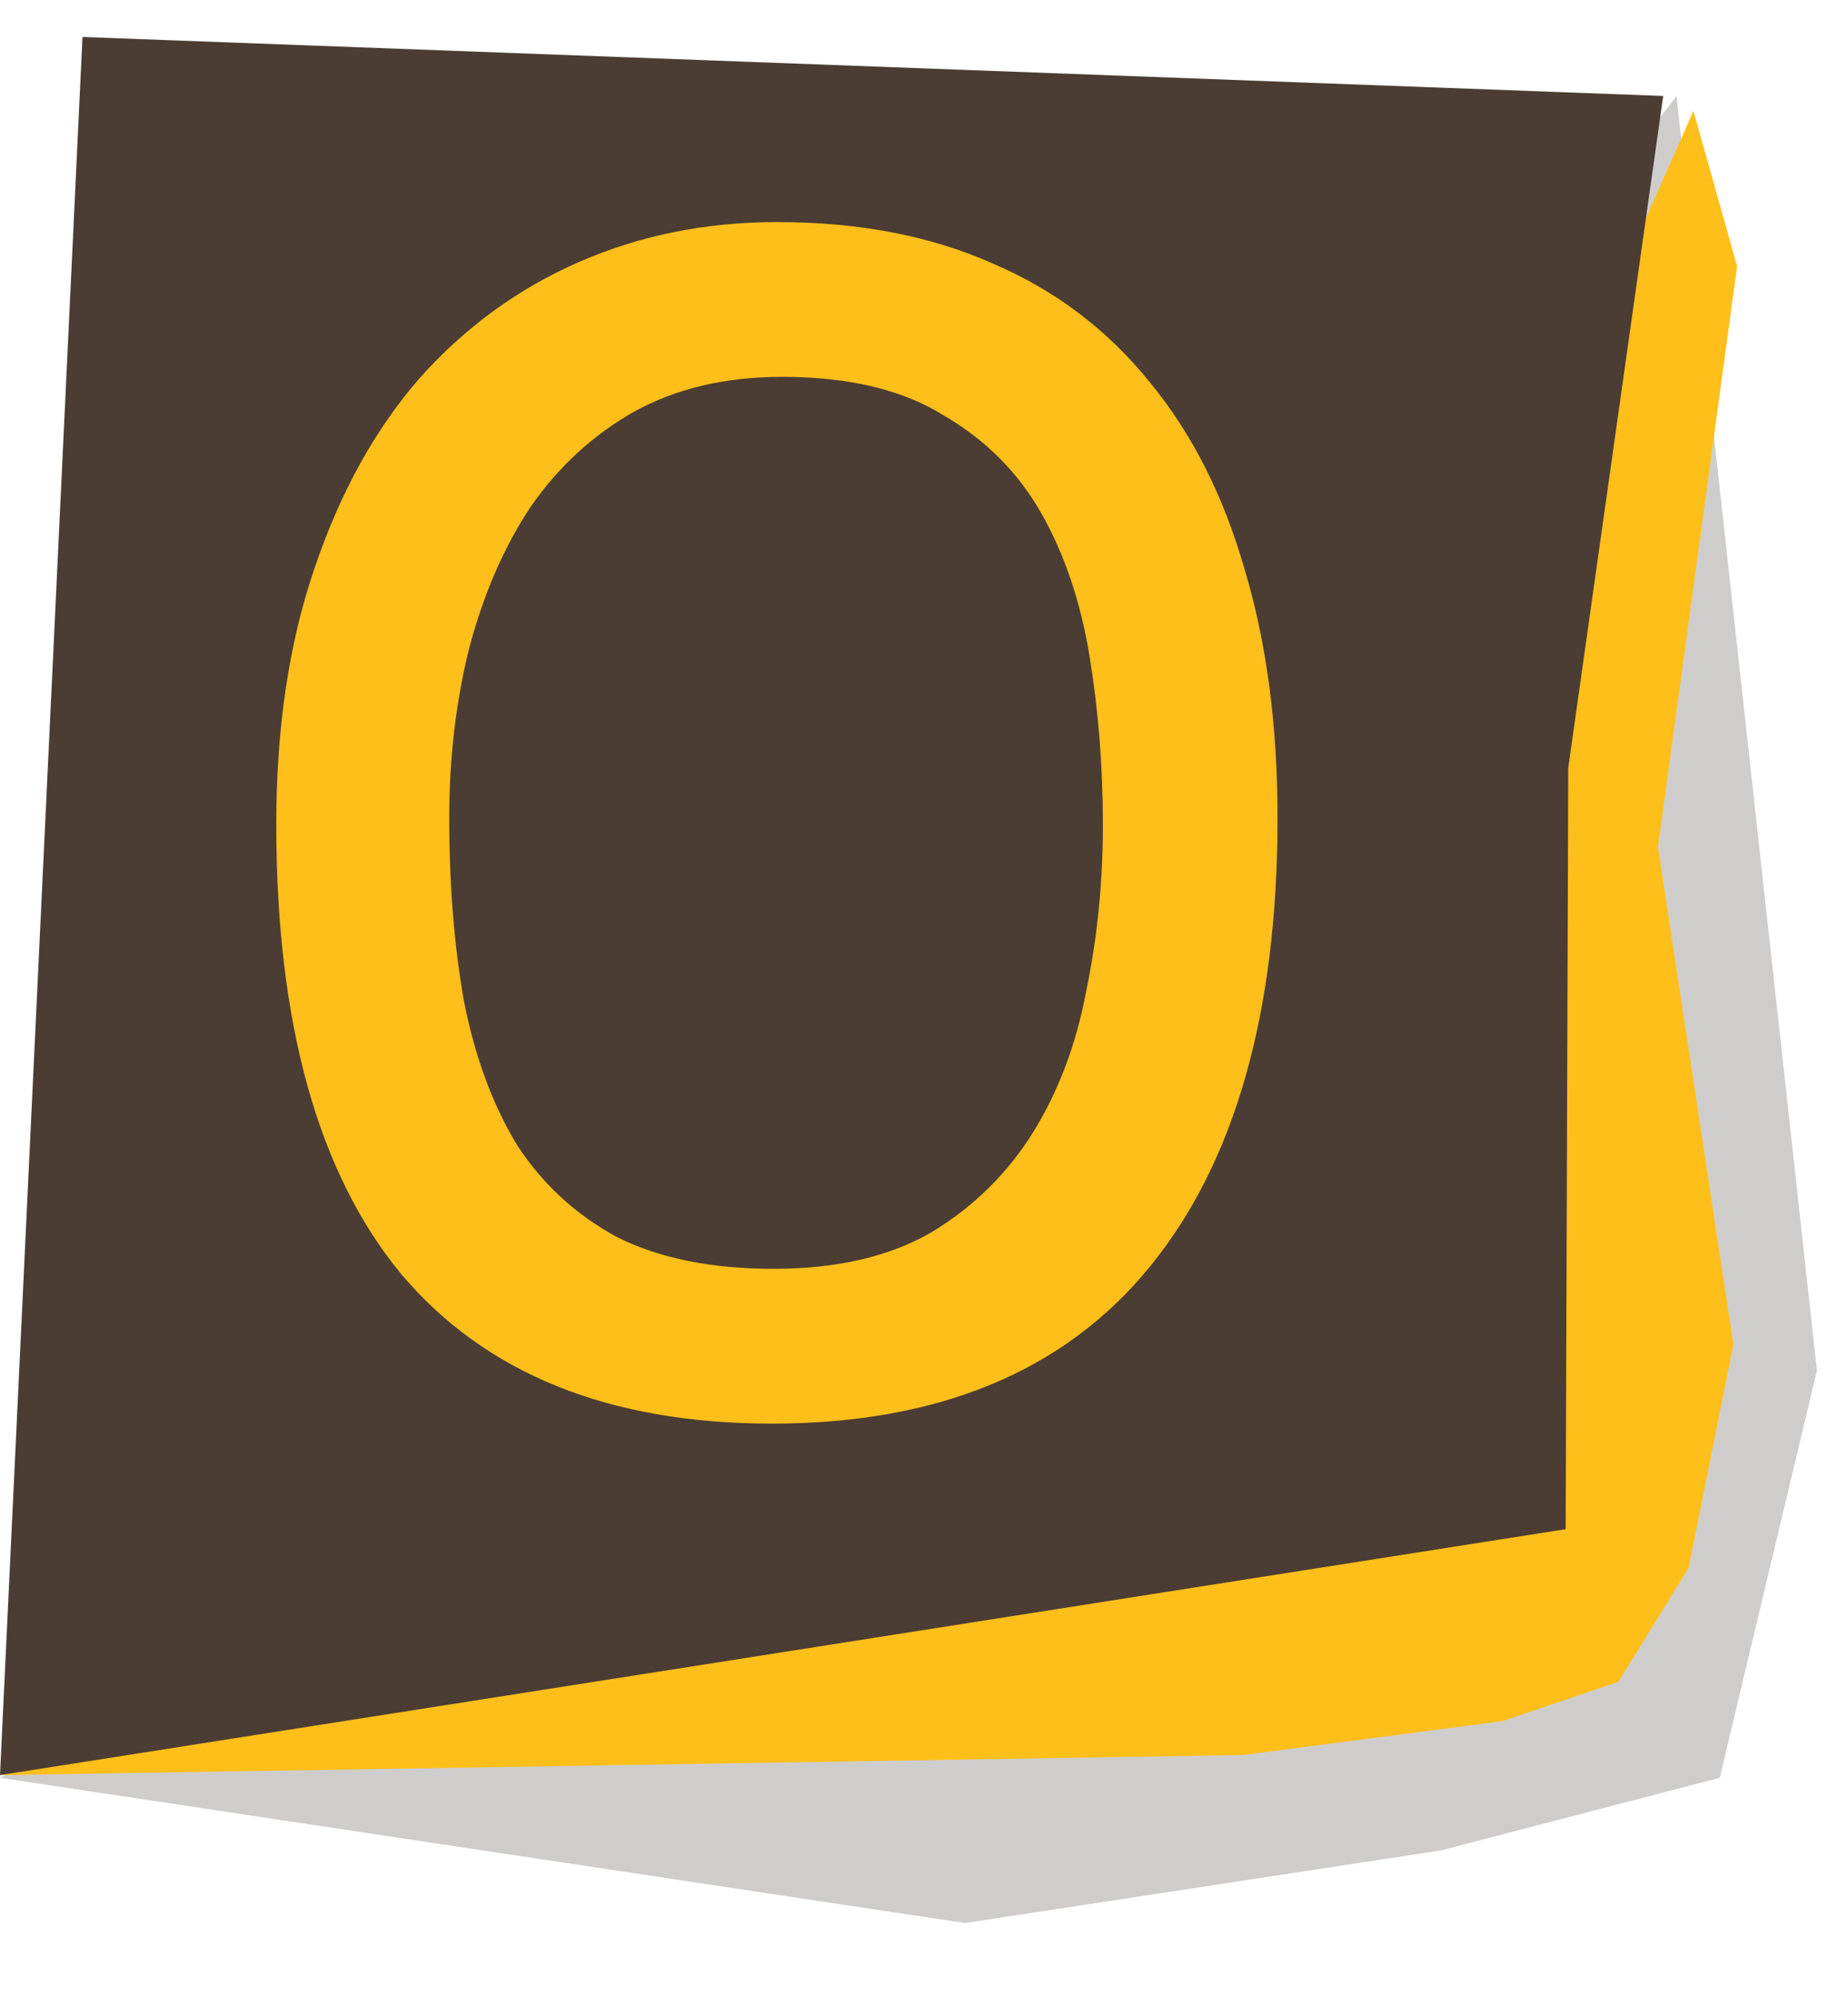 <?xml version="1.0" encoding="UTF-8"?> <svg xmlns="http://www.w3.org/2000/svg" width="50" height="54" viewBox="0 0 50 54" fill="none"> <g opacity="0.2"> <path d="M0 48.072L26.11 52L38.99 50.036L46.53 48.072L49.16 37.058L45.36 2.599L16.58 39.595L0 48.072Z" fill="#0E0600"></path> </g> <path d="M45.818 3L47 7.201L44.859 22.905L46.899 36.352L45.687 42.399L43.788 45.477L40.657 46.539L33.636 47.457L0 48L32.768 41.144L40.717 27.987L44.212 6.621L45.818 3Z" fill="#FFBF1A"></path> <path d="M2.232 1L45 2.595L42.431 20.767L42.361 41.35L0 48L2.232 1Z" fill="#4B3D33"></path> <path d="M34.565 22.115C34.565 27.395 33.41 31.445 31.1 34.265C28.79 37.085 25.385 38.495 20.885 38.495C16.475 38.495 13.13 37.145 10.85 34.445C8.6 31.715 7.475 27.665 7.475 22.295C7.475 19.685 7.82 17.375 8.51 15.365C9.2 13.325 10.145 11.615 11.345 10.235C12.575 8.855 14.015 7.805 15.665 7.085C17.315 6.365 19.1 6.005 21.02 6.005C23.24 6.005 25.19 6.38 26.87 7.13C28.55 7.85 29.96 8.915 31.1 10.325C32.24 11.705 33.095 13.385 33.665 15.365C34.265 17.345 34.565 19.595 34.565 22.115ZM29.84 22.295C29.84 20.735 29.72 19.22 29.48 17.75C29.24 16.28 28.805 14.99 28.175 13.88C27.545 12.77 26.66 11.885 25.52 11.225C24.41 10.535 22.955 10.19 21.155 10.19C19.625 10.19 18.29 10.505 17.15 11.135C16.04 11.765 15.11 12.62 14.36 13.7C13.64 14.78 13.085 16.055 12.695 17.525C12.335 18.965 12.155 20.495 12.155 22.115C12.155 23.945 12.29 25.61 12.56 27.11C12.86 28.61 13.34 29.9 14 30.98C14.69 32.03 15.59 32.855 16.7 33.455C17.84 34.025 19.25 34.31 20.93 34.31C22.64 34.31 24.065 33.98 25.205 33.32C26.345 32.63 27.26 31.73 27.95 30.62C28.64 29.51 29.12 28.235 29.39 26.795C29.69 25.355 29.84 23.855 29.84 22.295Z" fill="#FFBF1A"></path> </svg> 